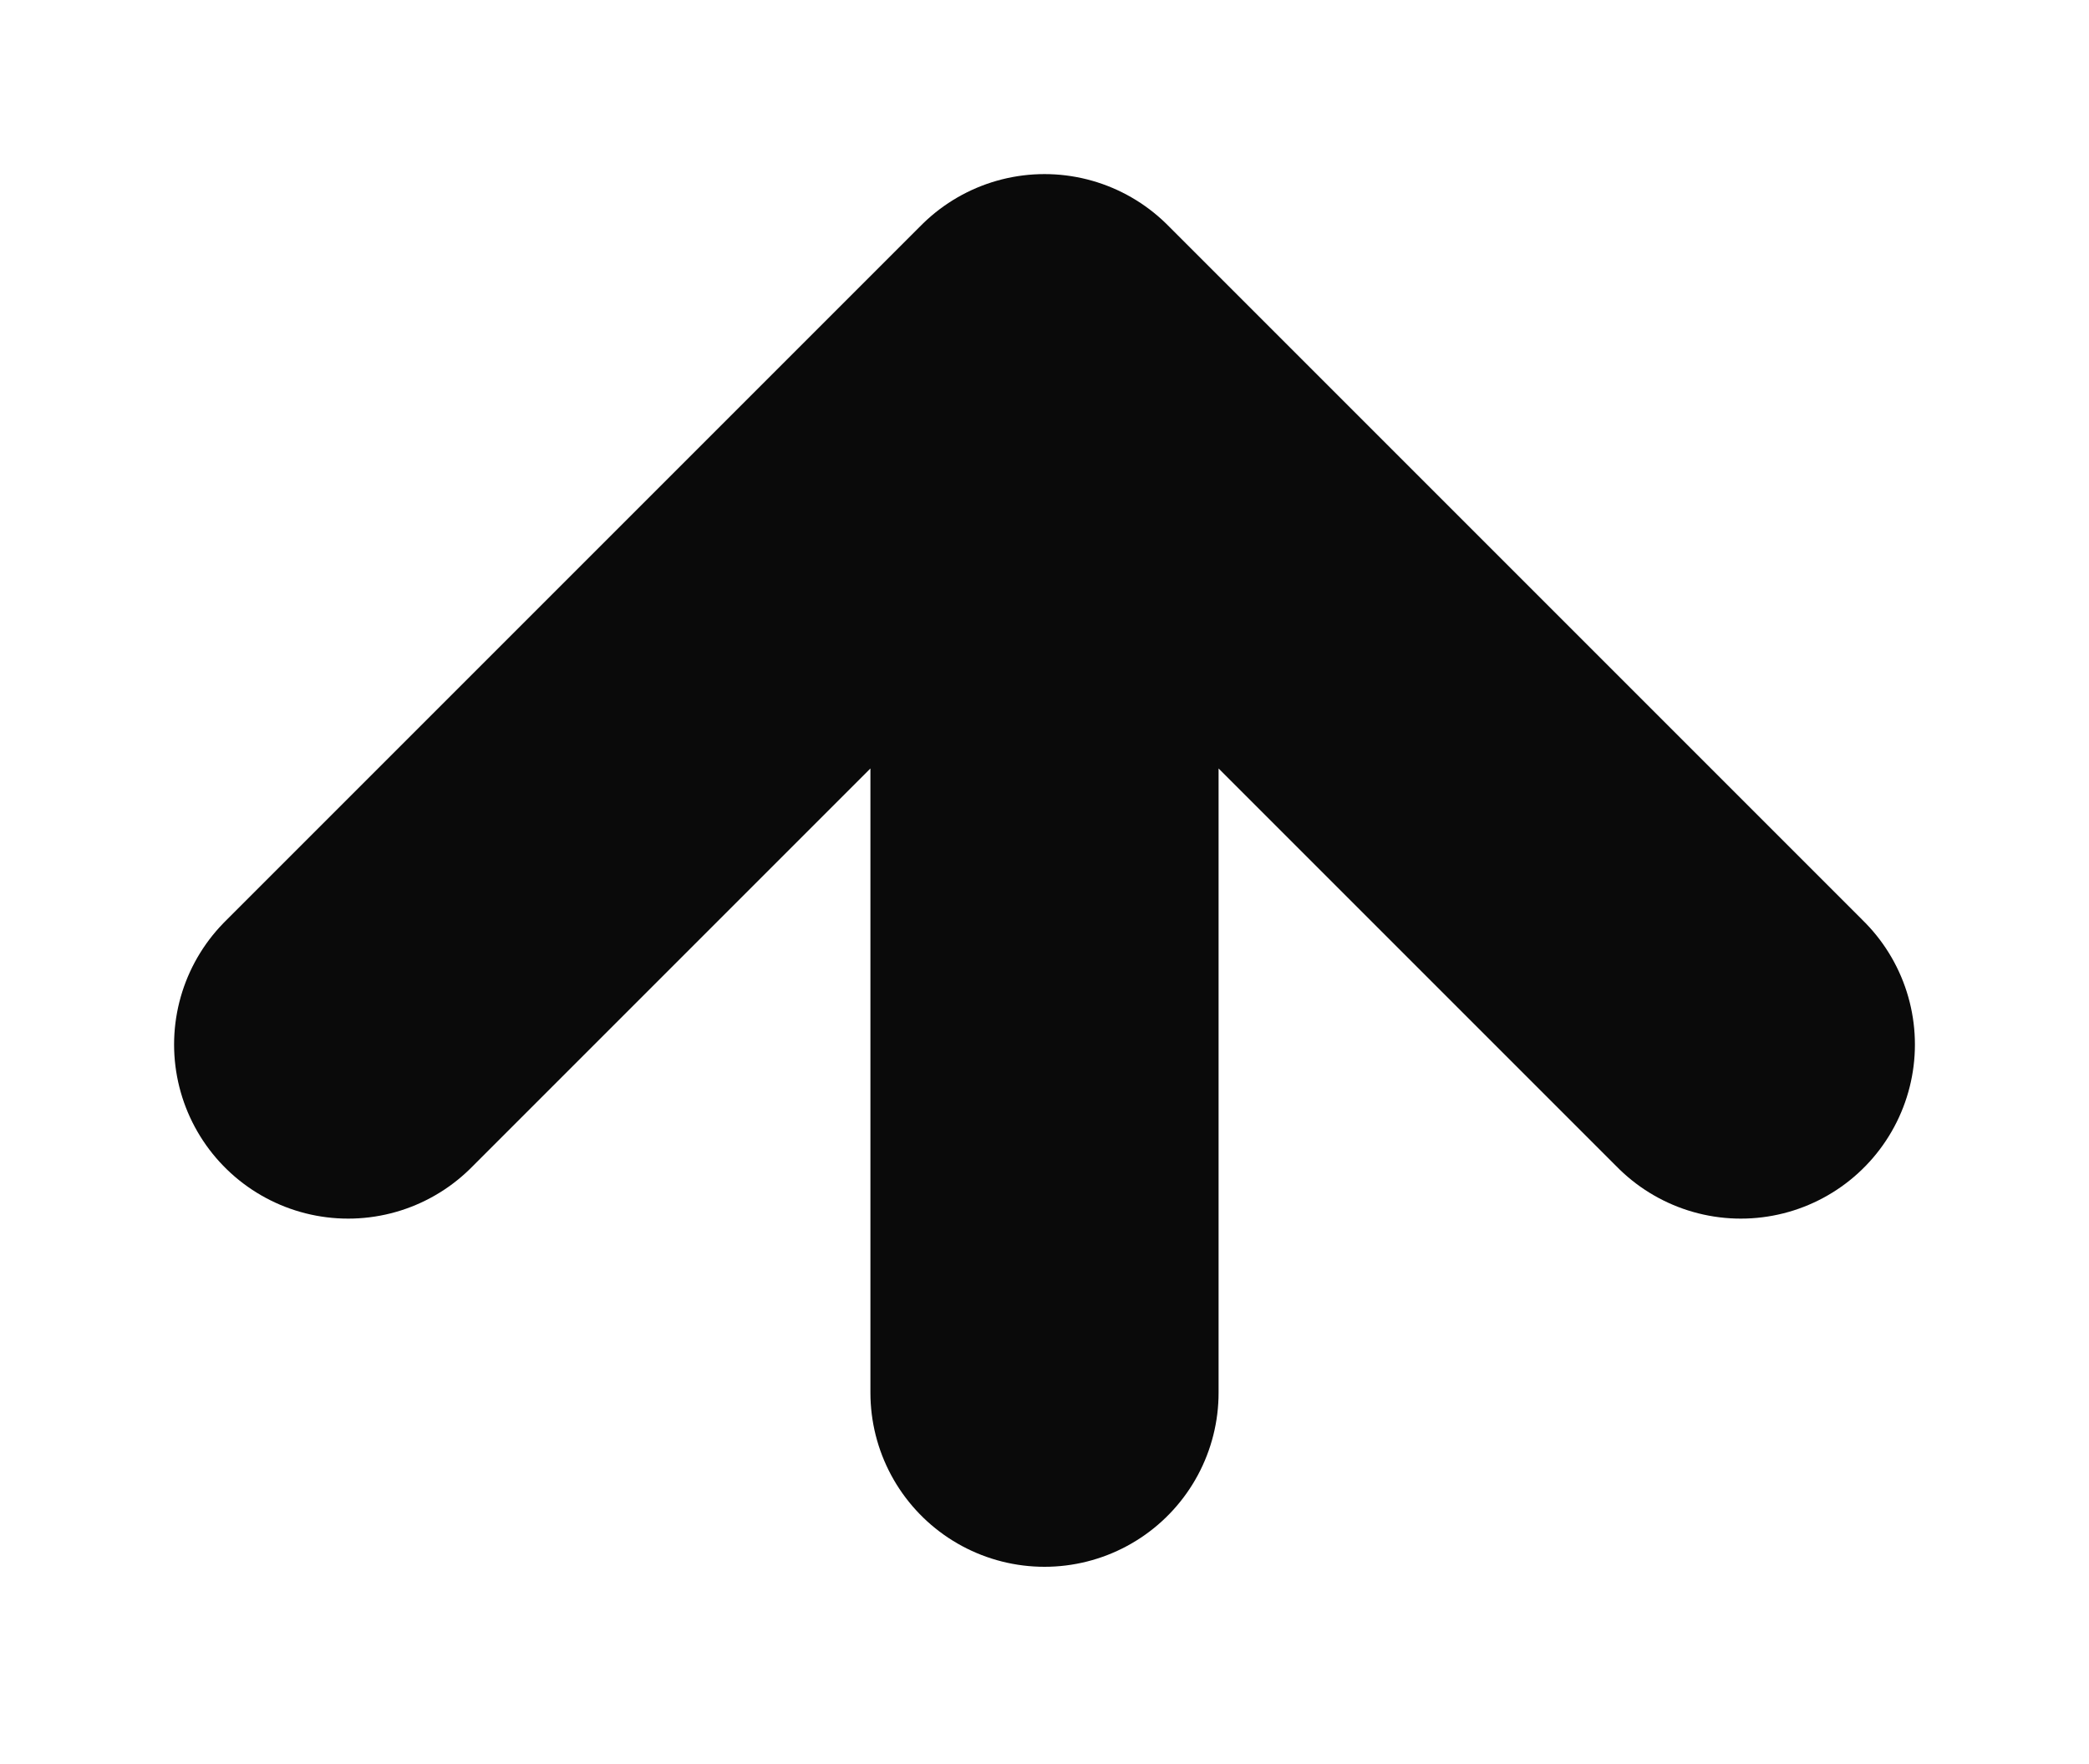 <svg xmlns="http://www.w3.org/2000/svg" baseProfile="full" version="1.1" style="fill: none;" width="90px" height="76px"><path style="stroke-width: 15px; stroke-linecap: round; stroke-linejoin: round; stroke: rgb(106, 106, 106); fill: none;" d=""/><path style="stroke-width: 15px; stroke-linecap: round; stroke-linejoin: round; stroke: rgb(74, 74, 74); fill: none;" d=""/><path style="stroke-width: 15px; stroke-linecap: round; stroke-linejoin: round; stroke: rgb(10, 10, 10); fill: none;" d="M45,60 L45,60 L45,15 M75,45 L75,45 L45,15 M15,45 L15,45 L45,15 "/></svg>
